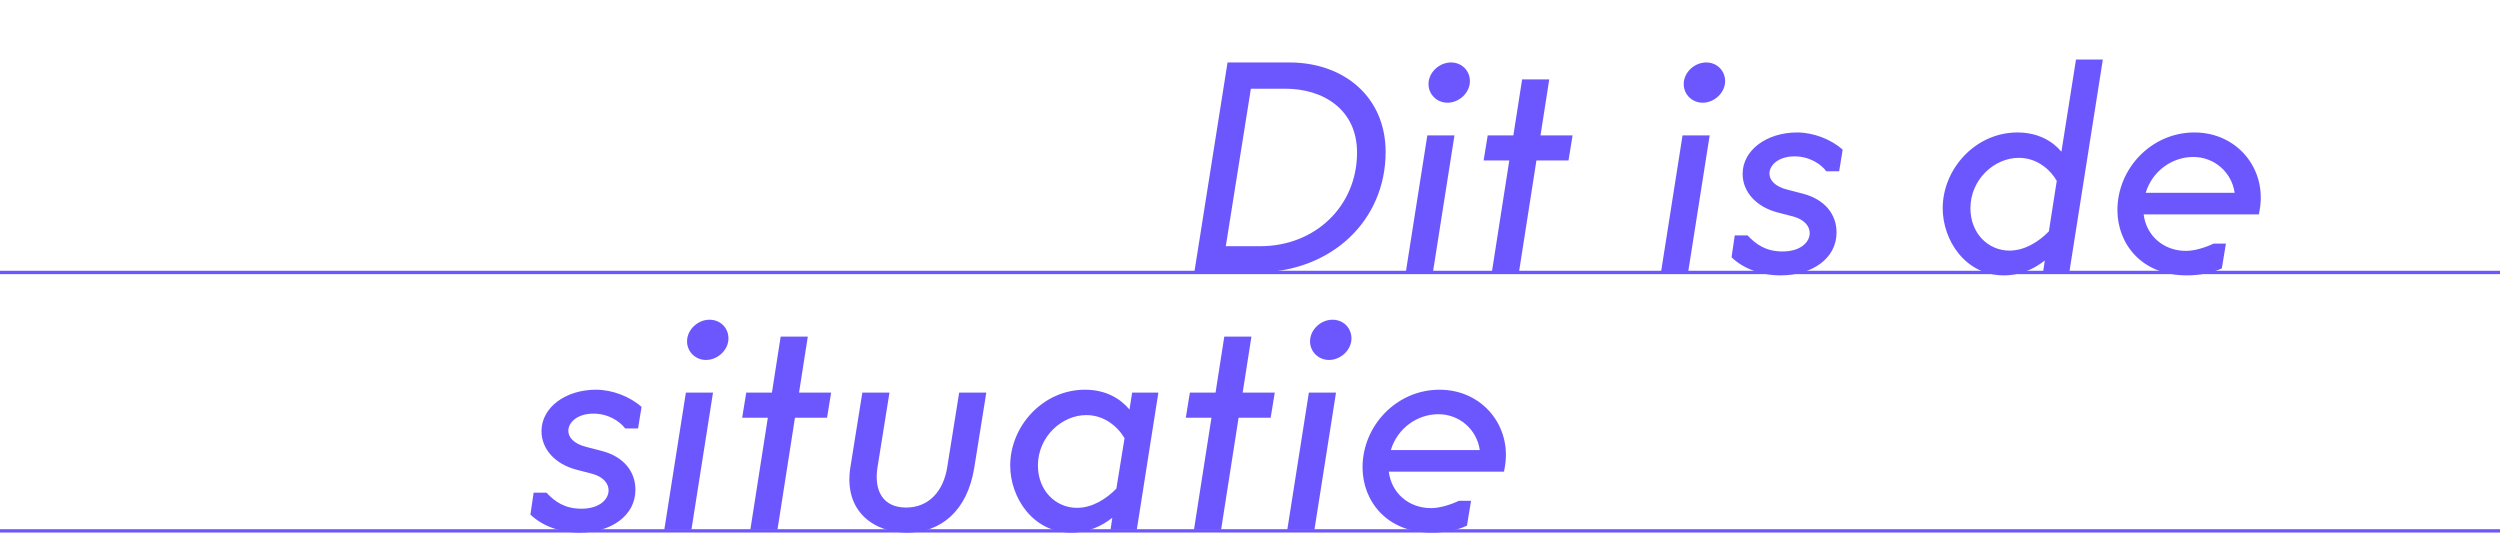 <?xml version="1.0" encoding="UTF-8"?>
<svg id="Laag_1" data-name="Laag 1" xmlns="http://www.w3.org/2000/svg" viewBox="0 0 600 127.83">
  <defs>
    <style>
      .cls-1 {
        fill: #6c57ff;
        stroke-width: 0px;
      }

      .cls-2 {
        fill: none;
        stroke: #6c57ff;
        stroke-width: .81px;
      }
    </style>
  </defs>
  <path class="cls-1" d="M514.97,46.28c1.54-5.18,6.3-8.61,11.41-8.61s9.24,3.71,9.94,8.61h-21.35ZM508.18,50.41c0,8.05,5.74,15.68,16.66,15.68,3.15,0,6.23-.63,8.4-1.68l.98-5.95h-2.94c-2.24,1.05-4.69,1.75-6.65,1.75-5.39,0-9.52-3.64-10.15-8.75h27.65l.21-1.19c1.68-9.66-5.32-18.48-15.68-18.48s-18.48,8.68-18.48,18.62M472.9,49.99c0-6.93,5.74-12.11,11.62-12.11,4.13,0,7.35,2.52,9.1,5.53l-1.89,12.11c-2.38,2.45-5.74,4.62-9.45,4.62-5.18,0-9.38-4.2-9.38-10.15M498.24,14.29l-3.5,22.12c-2.1-2.52-5.6-4.62-10.57-4.62-10.01,0-17.92,8.68-17.92,18.2,0,7.7,5.46,16.1,14.7,16.1,3.99,0,7.35-1.61,9.8-3.57l-.42,2.87h6.3l8.05-51.1h-6.44ZM434.33,55.94c0,2.17-2.17,4.41-6.51,4.41-3.99,0-6.37-1.68-8.4-3.85h-3.08l-.77,5.25c2.73,2.66,7.07,4.34,11.76,4.34,7.49,0,13.44-3.99,13.44-10.29,0-4.48-2.94-7.98-8.05-9.31l-3.78-.98c-3.01-.77-4.27-2.31-4.27-3.85,0-2.03,2.17-4.13,6.02-4.13,3.64,0,6.37,1.89,7.63,3.57h3.08l.84-5.18c-2.8-2.52-7.07-4.13-10.92-4.13-7.35,0-13.09,4.27-13.09,9.94,0,4.34,3.29,7.91,8.33,9.24l3.78.98c2.87.77,3.99,2.45,3.99,3.99M404.09,20.17c0,2.52,2.03,4.48,4.55,4.48,2.8,0,5.39-2.38,5.39-5.18,0-2.45-1.89-4.48-4.55-4.48-2.8,0-5.39,2.38-5.39,5.18M398.63,65.39h6.51l5.18-32.9h-6.51l-5.18,32.9ZM376.44,38.51l.98-6.02h-7.7l2.1-13.44h-6.51l-2.1,13.44h-6.16l-.98,6.02h6.16l-4.2,26.88h6.51l4.2-26.88h7.7ZM342.84,20.17c0,2.52,2.03,4.48,4.55,4.48,2.8,0,5.39-2.38,5.39-5.18,0-2.45-1.89-4.48-4.55-4.48-2.8,0-5.39,2.38-5.39,5.18M337.38,65.39h6.51l5.18-32.9h-6.51l-5.18,32.9ZM294.19,59.09l6.02-37.8h8.26c9.1,0,17.22,4.97,17.22,15.33,0,12.81-10.01,22.47-23.24,22.47h-8.26ZM309.45,14.99h-14.84l-7.98,50.4h14.84c18.06,0,31.08-12.46,31.08-28.91,0-13.23-10.01-21.49-23.1-21.49"/>
  <g>
    <line class="cls-2" y1="65.39" x2="600" y2="65.39"/>
    <line class="cls-2" y1="127.41" x2="600" y2="127.41"/>
  </g>
  <path class="cls-1" d="M333.8,108.02c1.54-5.18,6.3-8.61,11.41-8.61s9.24,3.71,9.94,8.61h-21.35ZM327.01,112.15c0,8.05,5.74,15.68,16.66,15.68,3.15,0,6.23-.63,8.4-1.68l.98-5.95h-2.94c-2.24,1.05-4.69,1.75-6.65,1.75-5.39,0-9.52-3.64-10.15-8.75h27.65l.21-1.19c1.68-9.66-5.32-18.48-15.68-18.48s-18.48,8.68-18.48,18.62M314.41,81.91c0,2.52,2.03,4.48,4.55,4.48,2.8,0,5.39-2.38,5.39-5.18,0-2.45-1.89-4.48-4.55-4.48-2.8,0-5.39,2.38-5.39,5.18M308.95,127.13h6.51l5.18-32.9h-6.51l-5.18,32.9ZM304.96,100.25l.98-6.02h-7.7l2.1-13.44h-6.51l-2.1,13.44h-6.16l-.98,6.02h6.16l-4.2,26.88h6.51l4.2-26.88h7.7ZM249.1,111.73c0-6.93,5.74-12.11,11.62-12.11,4.13,0,7.35,2.52,9.17,5.53l-1.96,12.11c-2.38,2.45-5.74,4.62-9.45,4.62-5.18,0-9.38-4.2-9.38-10.15M271.71,94.23l-.63,4.06c-2.17-2.59-5.6-4.76-10.71-4.76-10.01,0-17.92,8.68-17.92,18.2,0,7.7,5.46,16.1,14.7,16.1,3.99,0,7.35-1.61,9.8-3.57l-.42,2.87h6.3l5.18-32.9h-6.3ZM227.33,112.15c-.91,5.74-4.41,9.66-9.87,9.66s-7.77-3.92-6.86-9.66l2.87-17.92h-6.51l-2.87,17.92c-1.68,10.64,5.74,15.68,13.65,15.68s14.42-5.04,16.1-15.68l2.87-17.92h-6.51l-2.87,17.92ZM198.49,100.25l.98-6.02h-7.7l2.1-13.44h-6.51l-2.1,13.44h-6.16l-.98,6.02h6.16l-4.2,26.88h6.51l4.2-26.88h7.7ZM164.89,81.91c0,2.52,2.03,4.48,4.55,4.48,2.8,0,5.39-2.38,5.39-5.18,0-2.45-1.89-4.48-4.55-4.48-2.8,0-5.39,2.38-5.39,5.18M159.43,127.13h6.51l5.18-32.9h-6.51l-5.18,32.9ZM146.06,117.68c0,2.17-2.17,4.41-6.51,4.41-3.99,0-6.37-1.68-8.4-3.85h-3.08l-.77,5.25c2.73,2.66,7.07,4.34,11.76,4.34,7.49,0,13.44-3.99,13.44-10.29,0-4.48-2.94-7.98-8.05-9.31l-3.78-.98c-3.01-.77-4.27-2.31-4.27-3.85,0-2.03,2.17-4.13,6.02-4.13,3.64,0,6.37,1.89,7.63,3.57h3.08l.84-5.18c-2.8-2.52-7.07-4.13-10.92-4.13-7.35,0-13.09,4.27-13.09,9.94,0,4.34,3.29,7.91,8.33,9.24l3.78.98c2.87.77,3.99,2.45,3.99,3.99"/>
</svg>